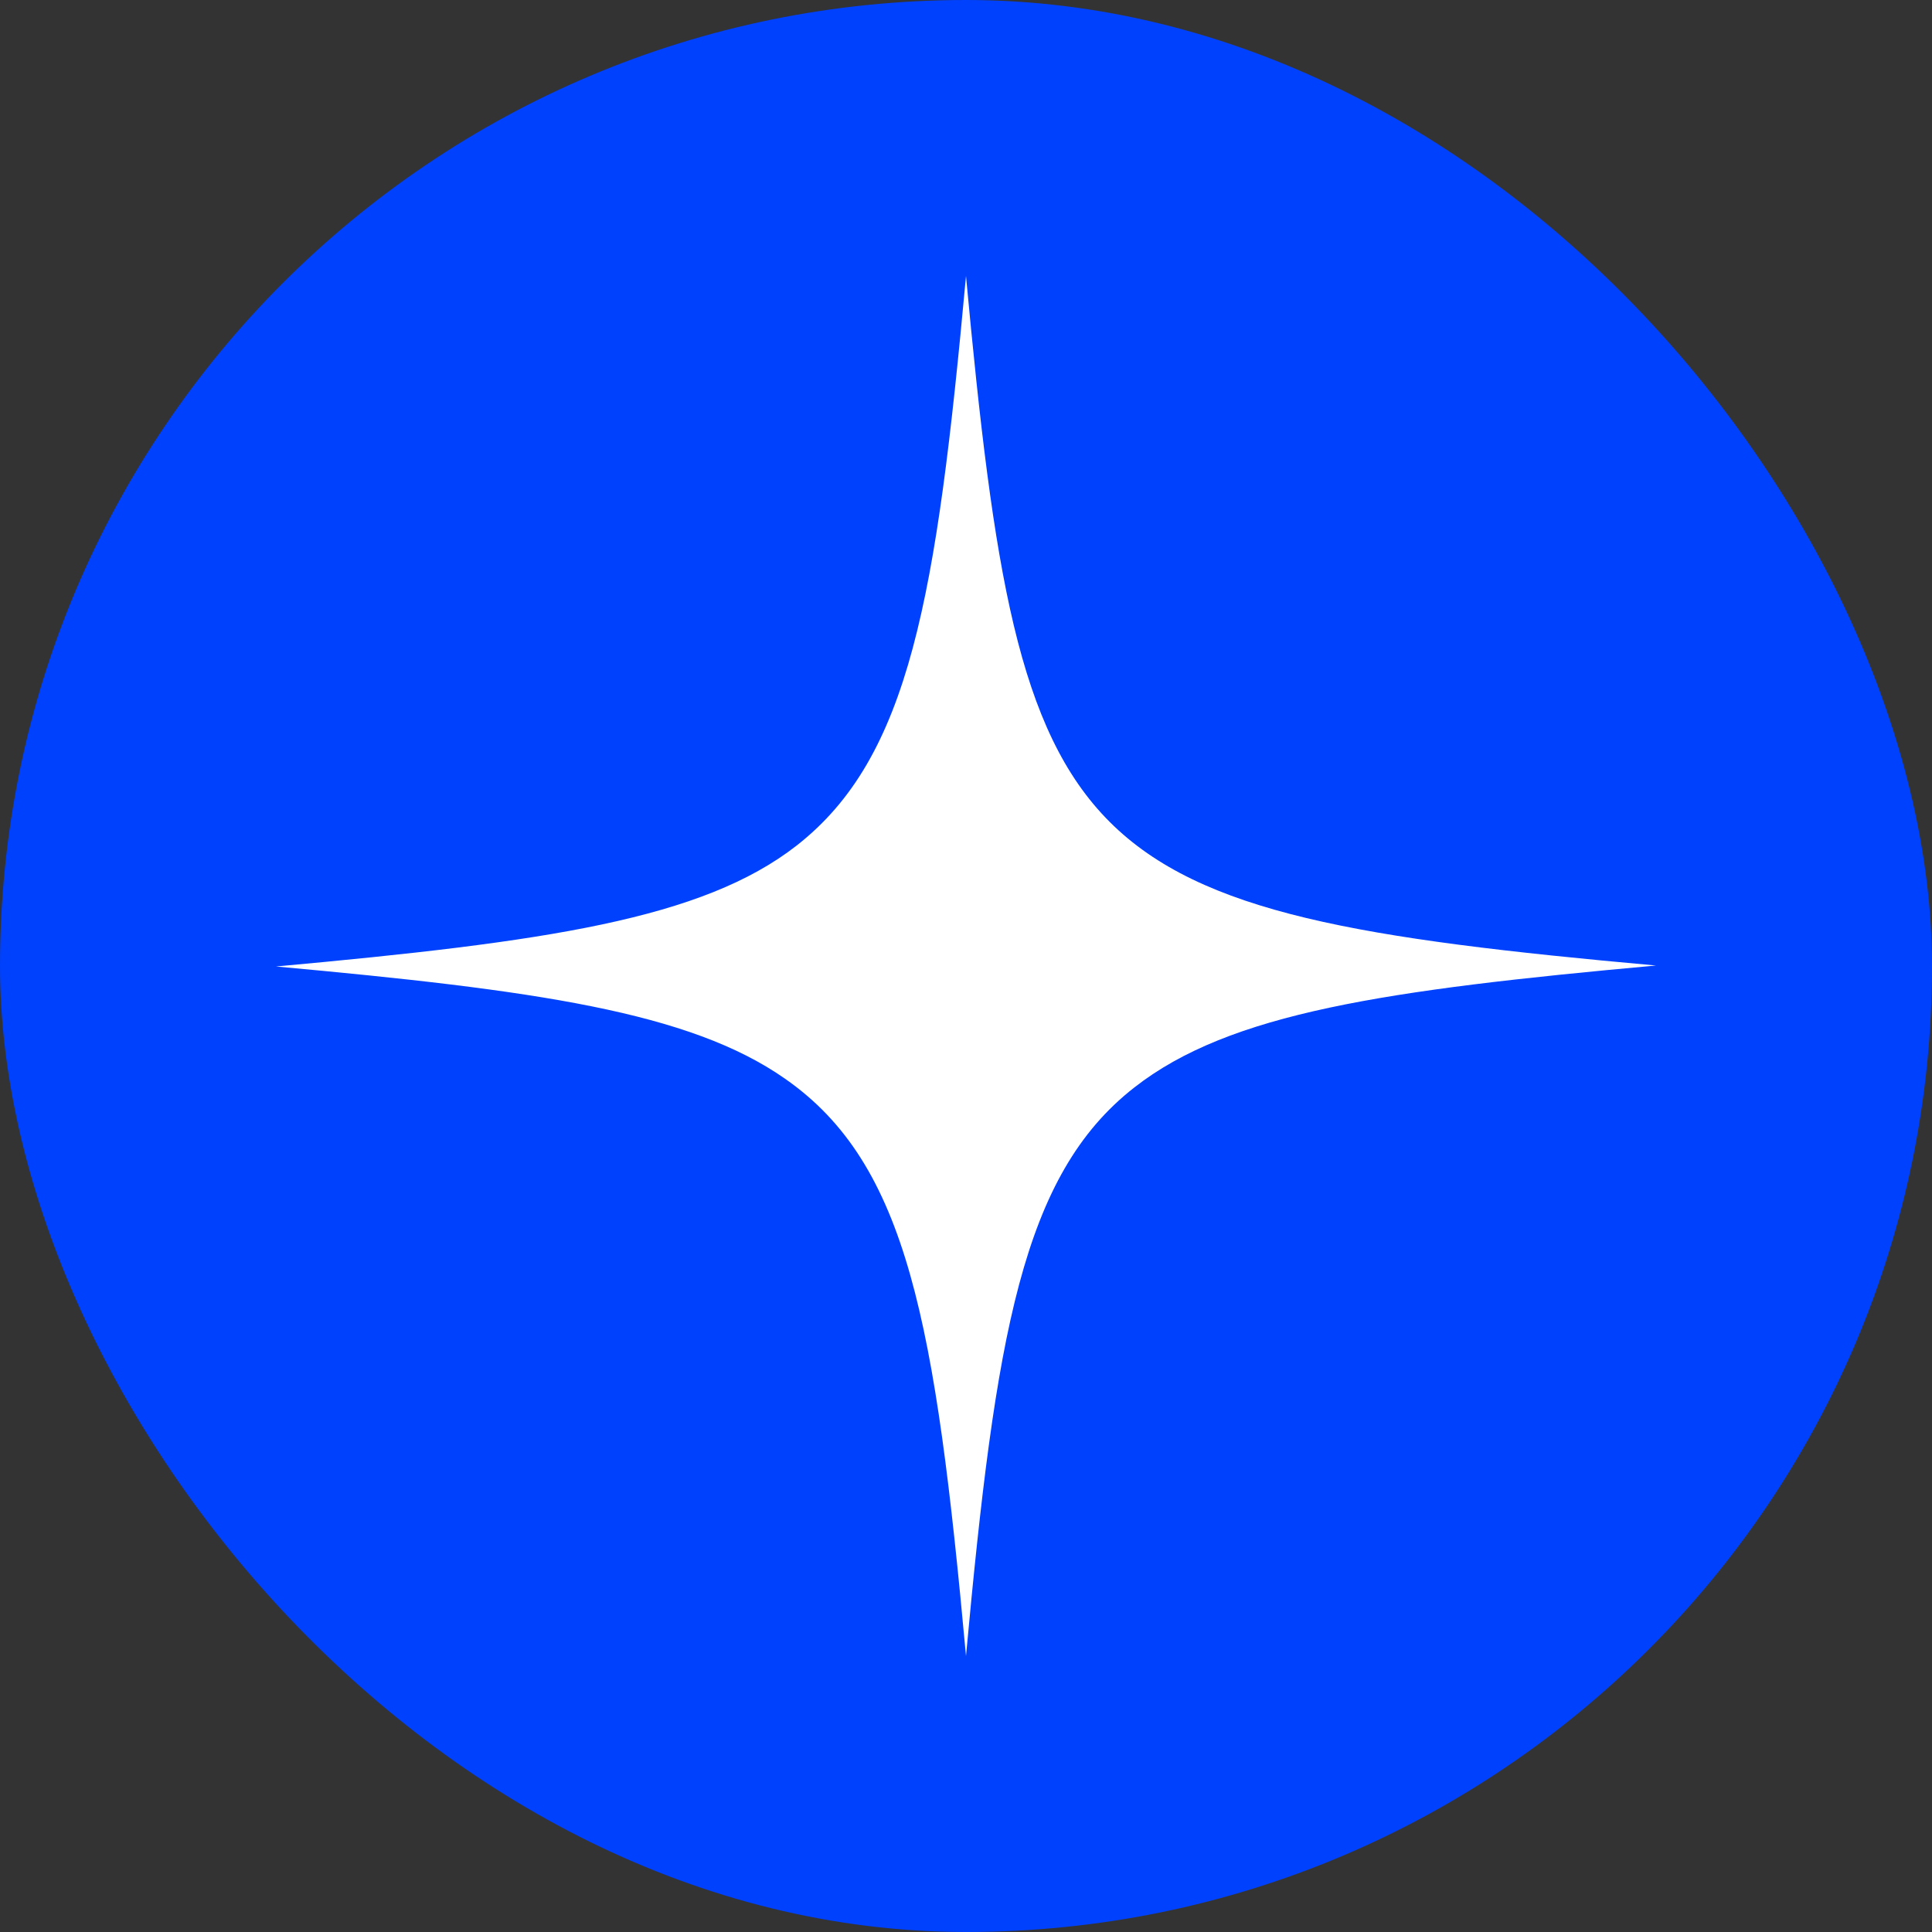 <svg width="84" height="84" viewBox="0 0 84 84" fill="none" xmlns="http://www.w3.org/2000/svg">
<rect x="0" y="0" width="84" height="84" fill="#333333" stroke="none"/>
<rect width="84" height="84" rx="42" fill="#0041FD"/>
<path d="M72 41.979C60.231 43.048 53.469 44.031 49.318 47.282C44.439 51.088 43.284 58.058 42 72C40.673 57.545 39.475 50.617 34.126 46.897C29.974 43.989 23.255 43.048 12 42.021C23.726 40.952 30.531 39.969 34.639 36.761C39.561 32.912 40.716 25.984 42 12C43.198 24.872 44.268 31.758 48.248 35.735C52.228 39.712 59.161 40.824 72 41.979Z" fill="white"/>
</svg>
